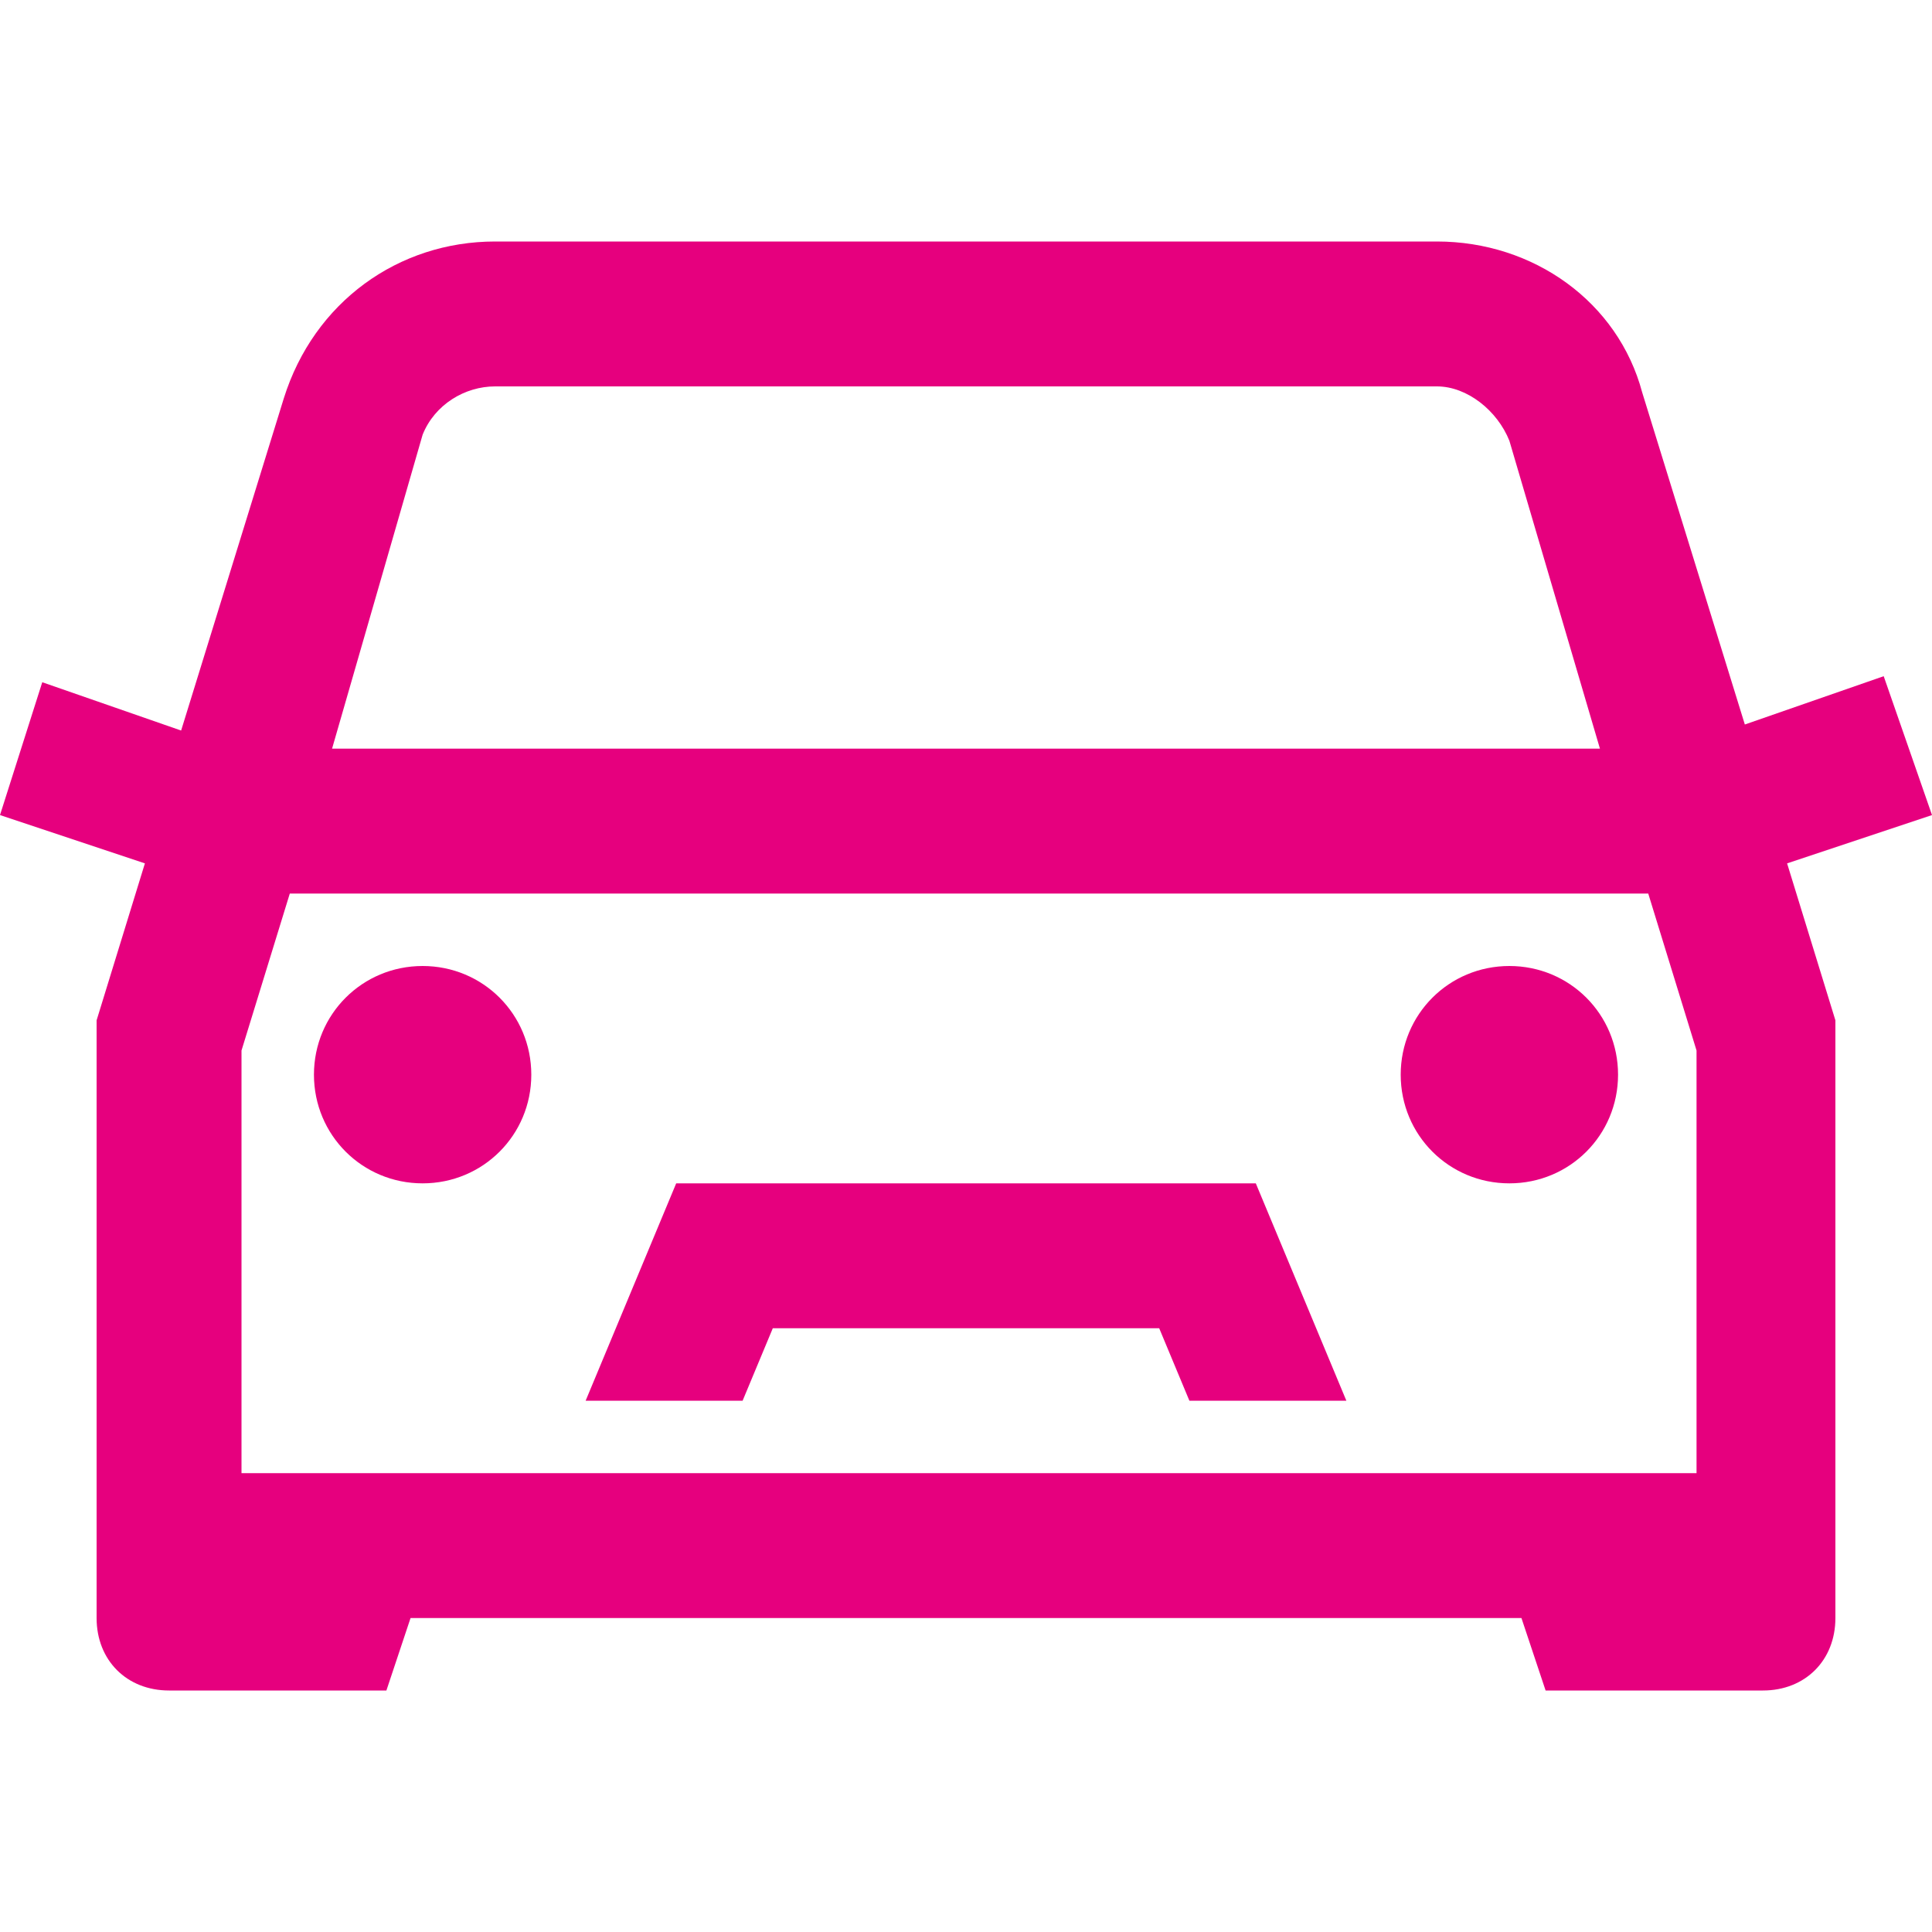 <?xml version="1.0" encoding="utf-8"?>
<!-- Generator: Adobe Illustrator 25.3.1, SVG Export Plug-In . SVG Version: 6.00 Build 0)  -->
<svg version="1.1" id="Layer_1" xmlns="http://www.w3.org/2000/svg" xmlns:xlink="http://www.w3.org/1999/xlink" x="0px" y="0px"
	 viewBox="0 0 32 32" style="enable-background:new 0 0 32 32;" xml:space="preserve">
<style type="text/css">
	.st0{fill:#E6007E;}
</style>
<path class="st0" d="M8.2,4c-1.6,0-3,1-3.5,2.6l-1.7,5.5l-2.3-0.8L0,13.5l2.4,0.8l-0.8,2.6c0,0.1,0,0.2,0,0.3v8.4c0,0,0,0.1,0,0.1
	v1.1c0,0.7,0.5,1.2,1.2,1.2h3.6l0.4-1.2h18.4l0.4,1.2h3.6c0.7,0,1.2-0.5,1.2-1.2v-1c0-0.1,0-0.1,0-0.2v-8.4c0-0.1,0-0.2,0-0.3
	l-0.8-2.6l2.4-0.8l-0.8-2.3l-2.3,0.8l-1.7-5.5C26.8,5,25.4,4,23.8,4H8.2z M8.2,6.4h15.6c0.5,0,1,0.4,1.2,0.9l1.5,5.1h-21L7,7.2
	C7.2,6.7,7.7,6.4,8.2,6.4z M4.8,14.8h22.5l0.8,2.6v7H4v-7L4.8,14.8z M7,16c-1,0-1.8,0.8-1.8,1.8c0,1,0.8,1.8,1.8,1.8
	s1.8-0.8,1.8-1.8C8.8,16.8,8,16,7,16z M25,16c-1,0-1.8,0.8-1.8,1.8c0,1,0.8,1.8,1.8,1.8c1,0,1.8-0.8,1.8-1.8C26.8,16.8,26,16,25,16z
	 M11.2,19.6l-1.5,3.6h2.6l0.5-1.2h6.4l0.5,1.2h2.6l-1.5-3.6H11.2z"/>
</svg>
